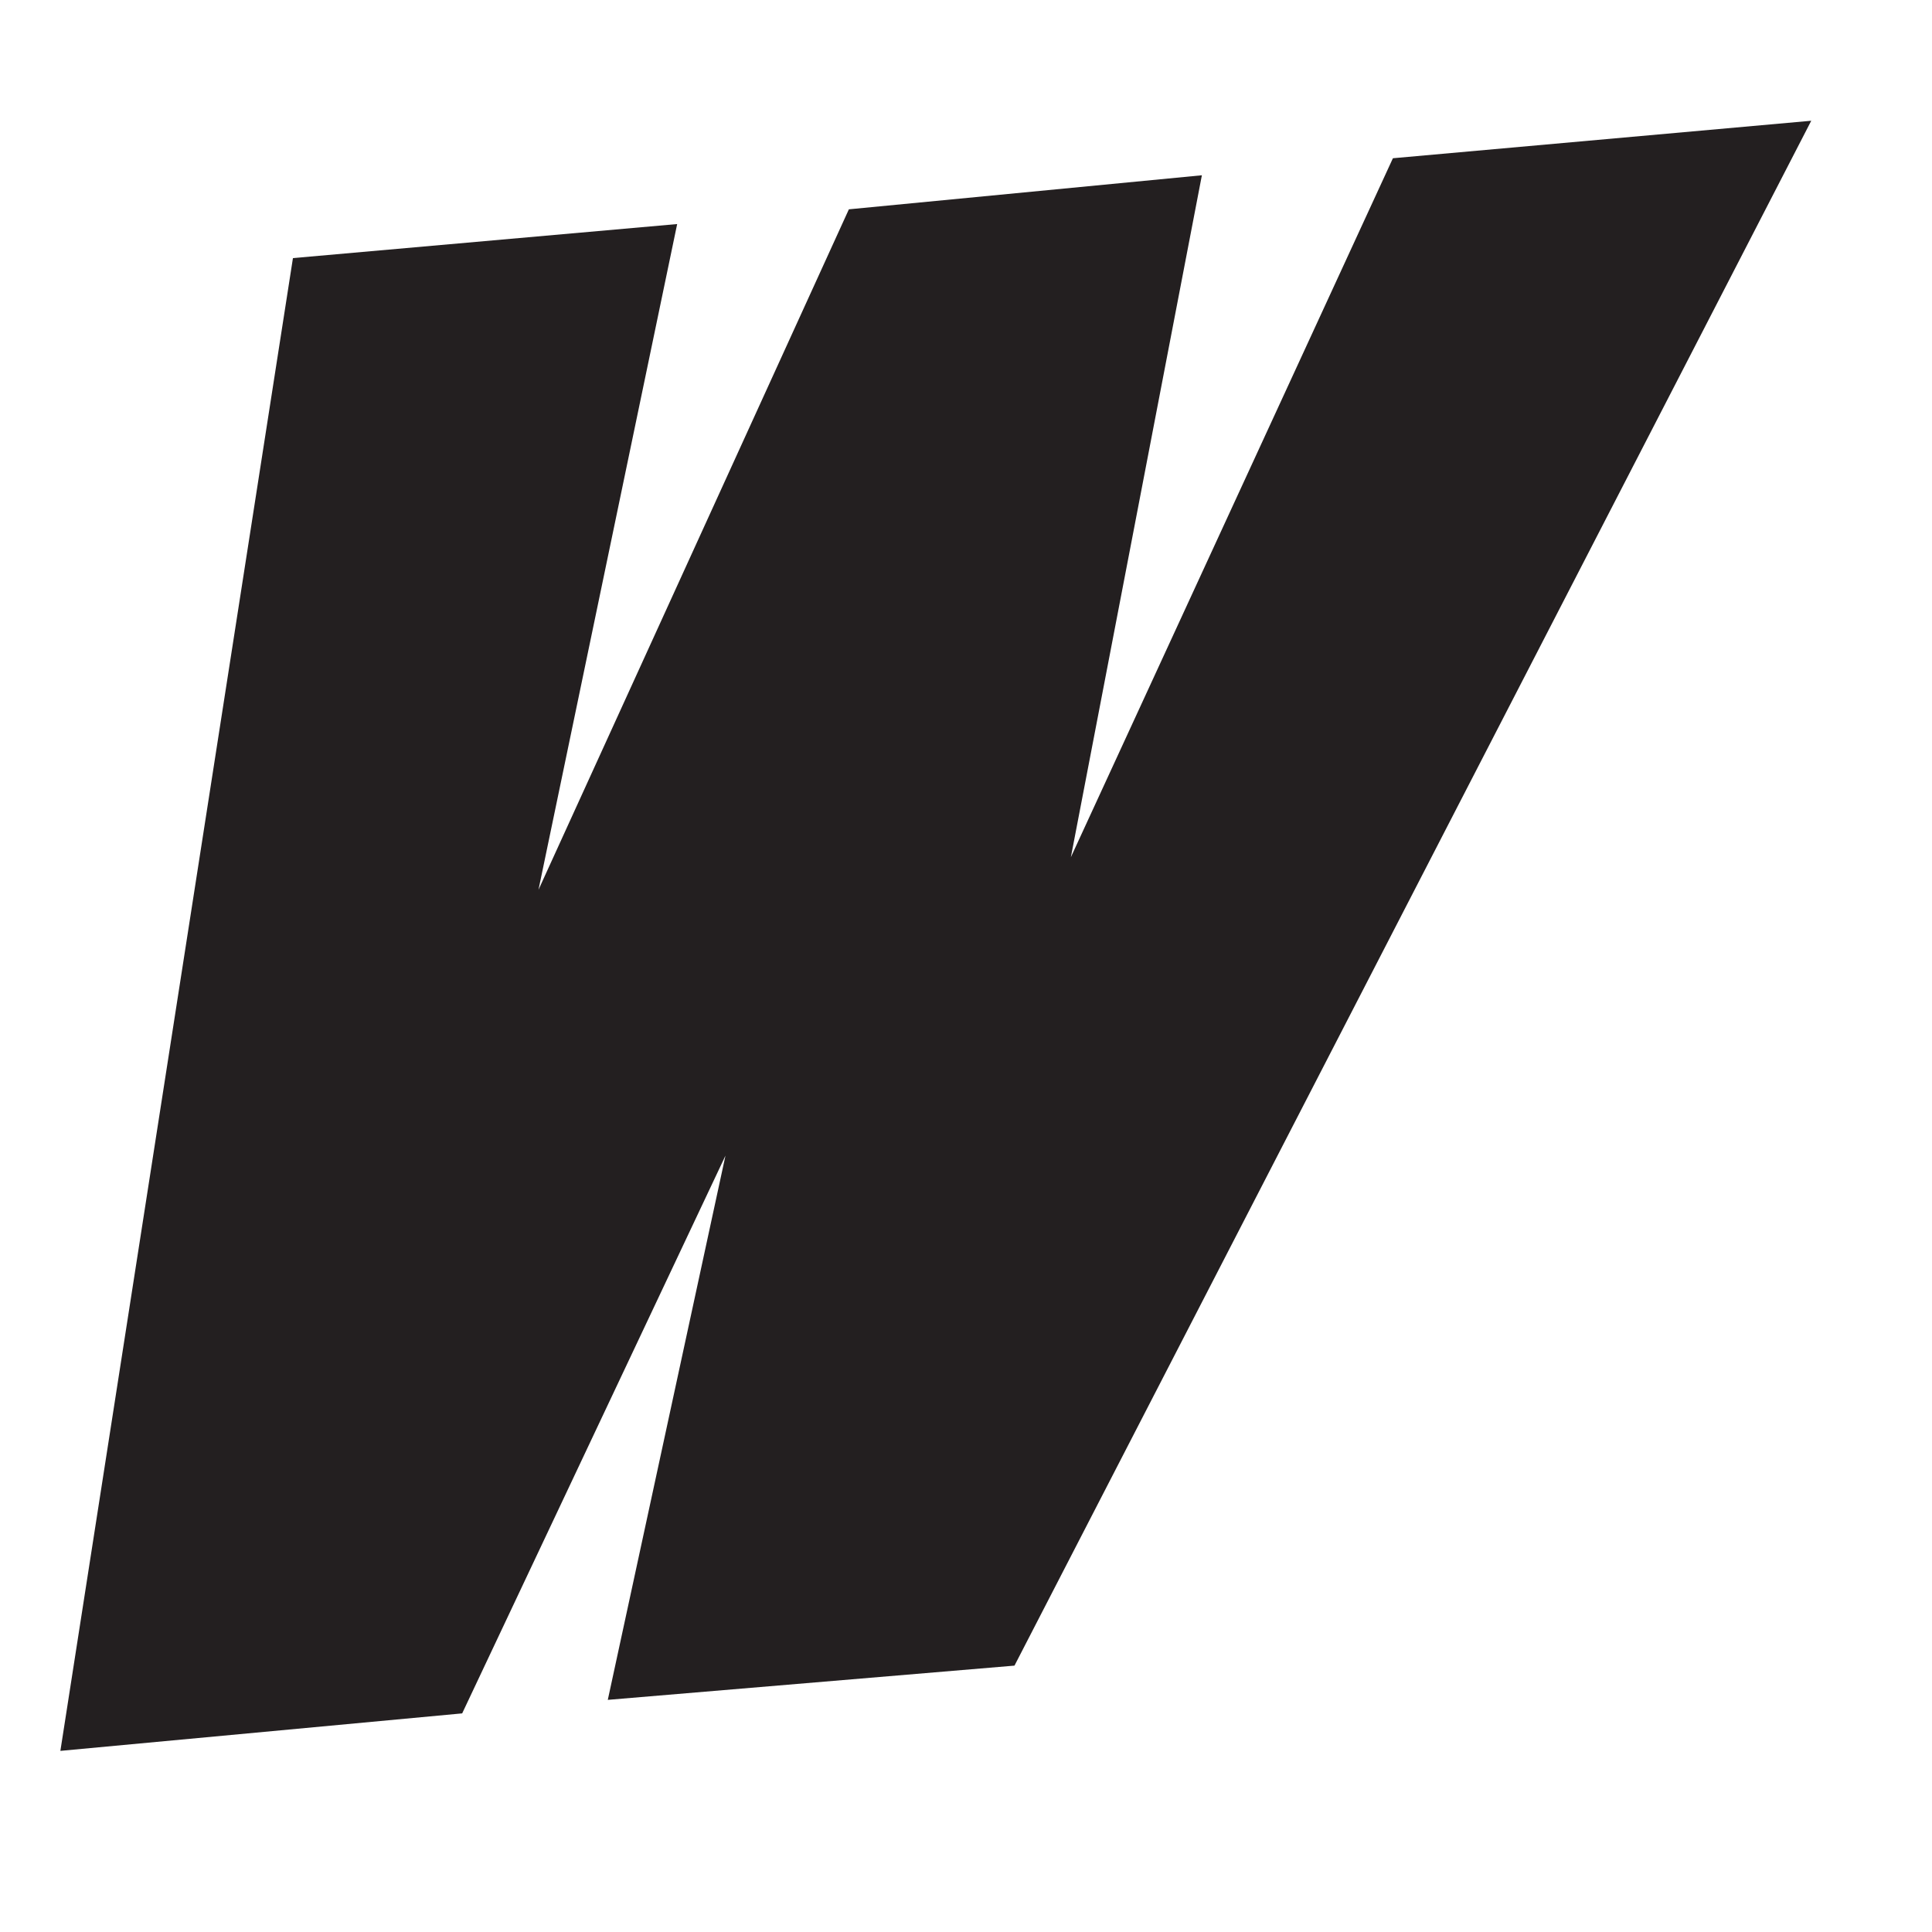 <?xml version="1.0" encoding="UTF-8"?>
<svg xmlns="http://www.w3.org/2000/svg" width="32" height="32" viewBox="0 0 32 32" fill="none">
  <path d="M4.852 4.275L11.216 3.711L8.919 14.738L14.06 3.467L19.907 2.903L17.737 14.198L23.071 2.621L30 2L16.803 27.588L10.067 28.155L12.016 19.141L7.655 28.379L1 29L4.852 4.275Z" fill="#231F20"></path>
</svg>
